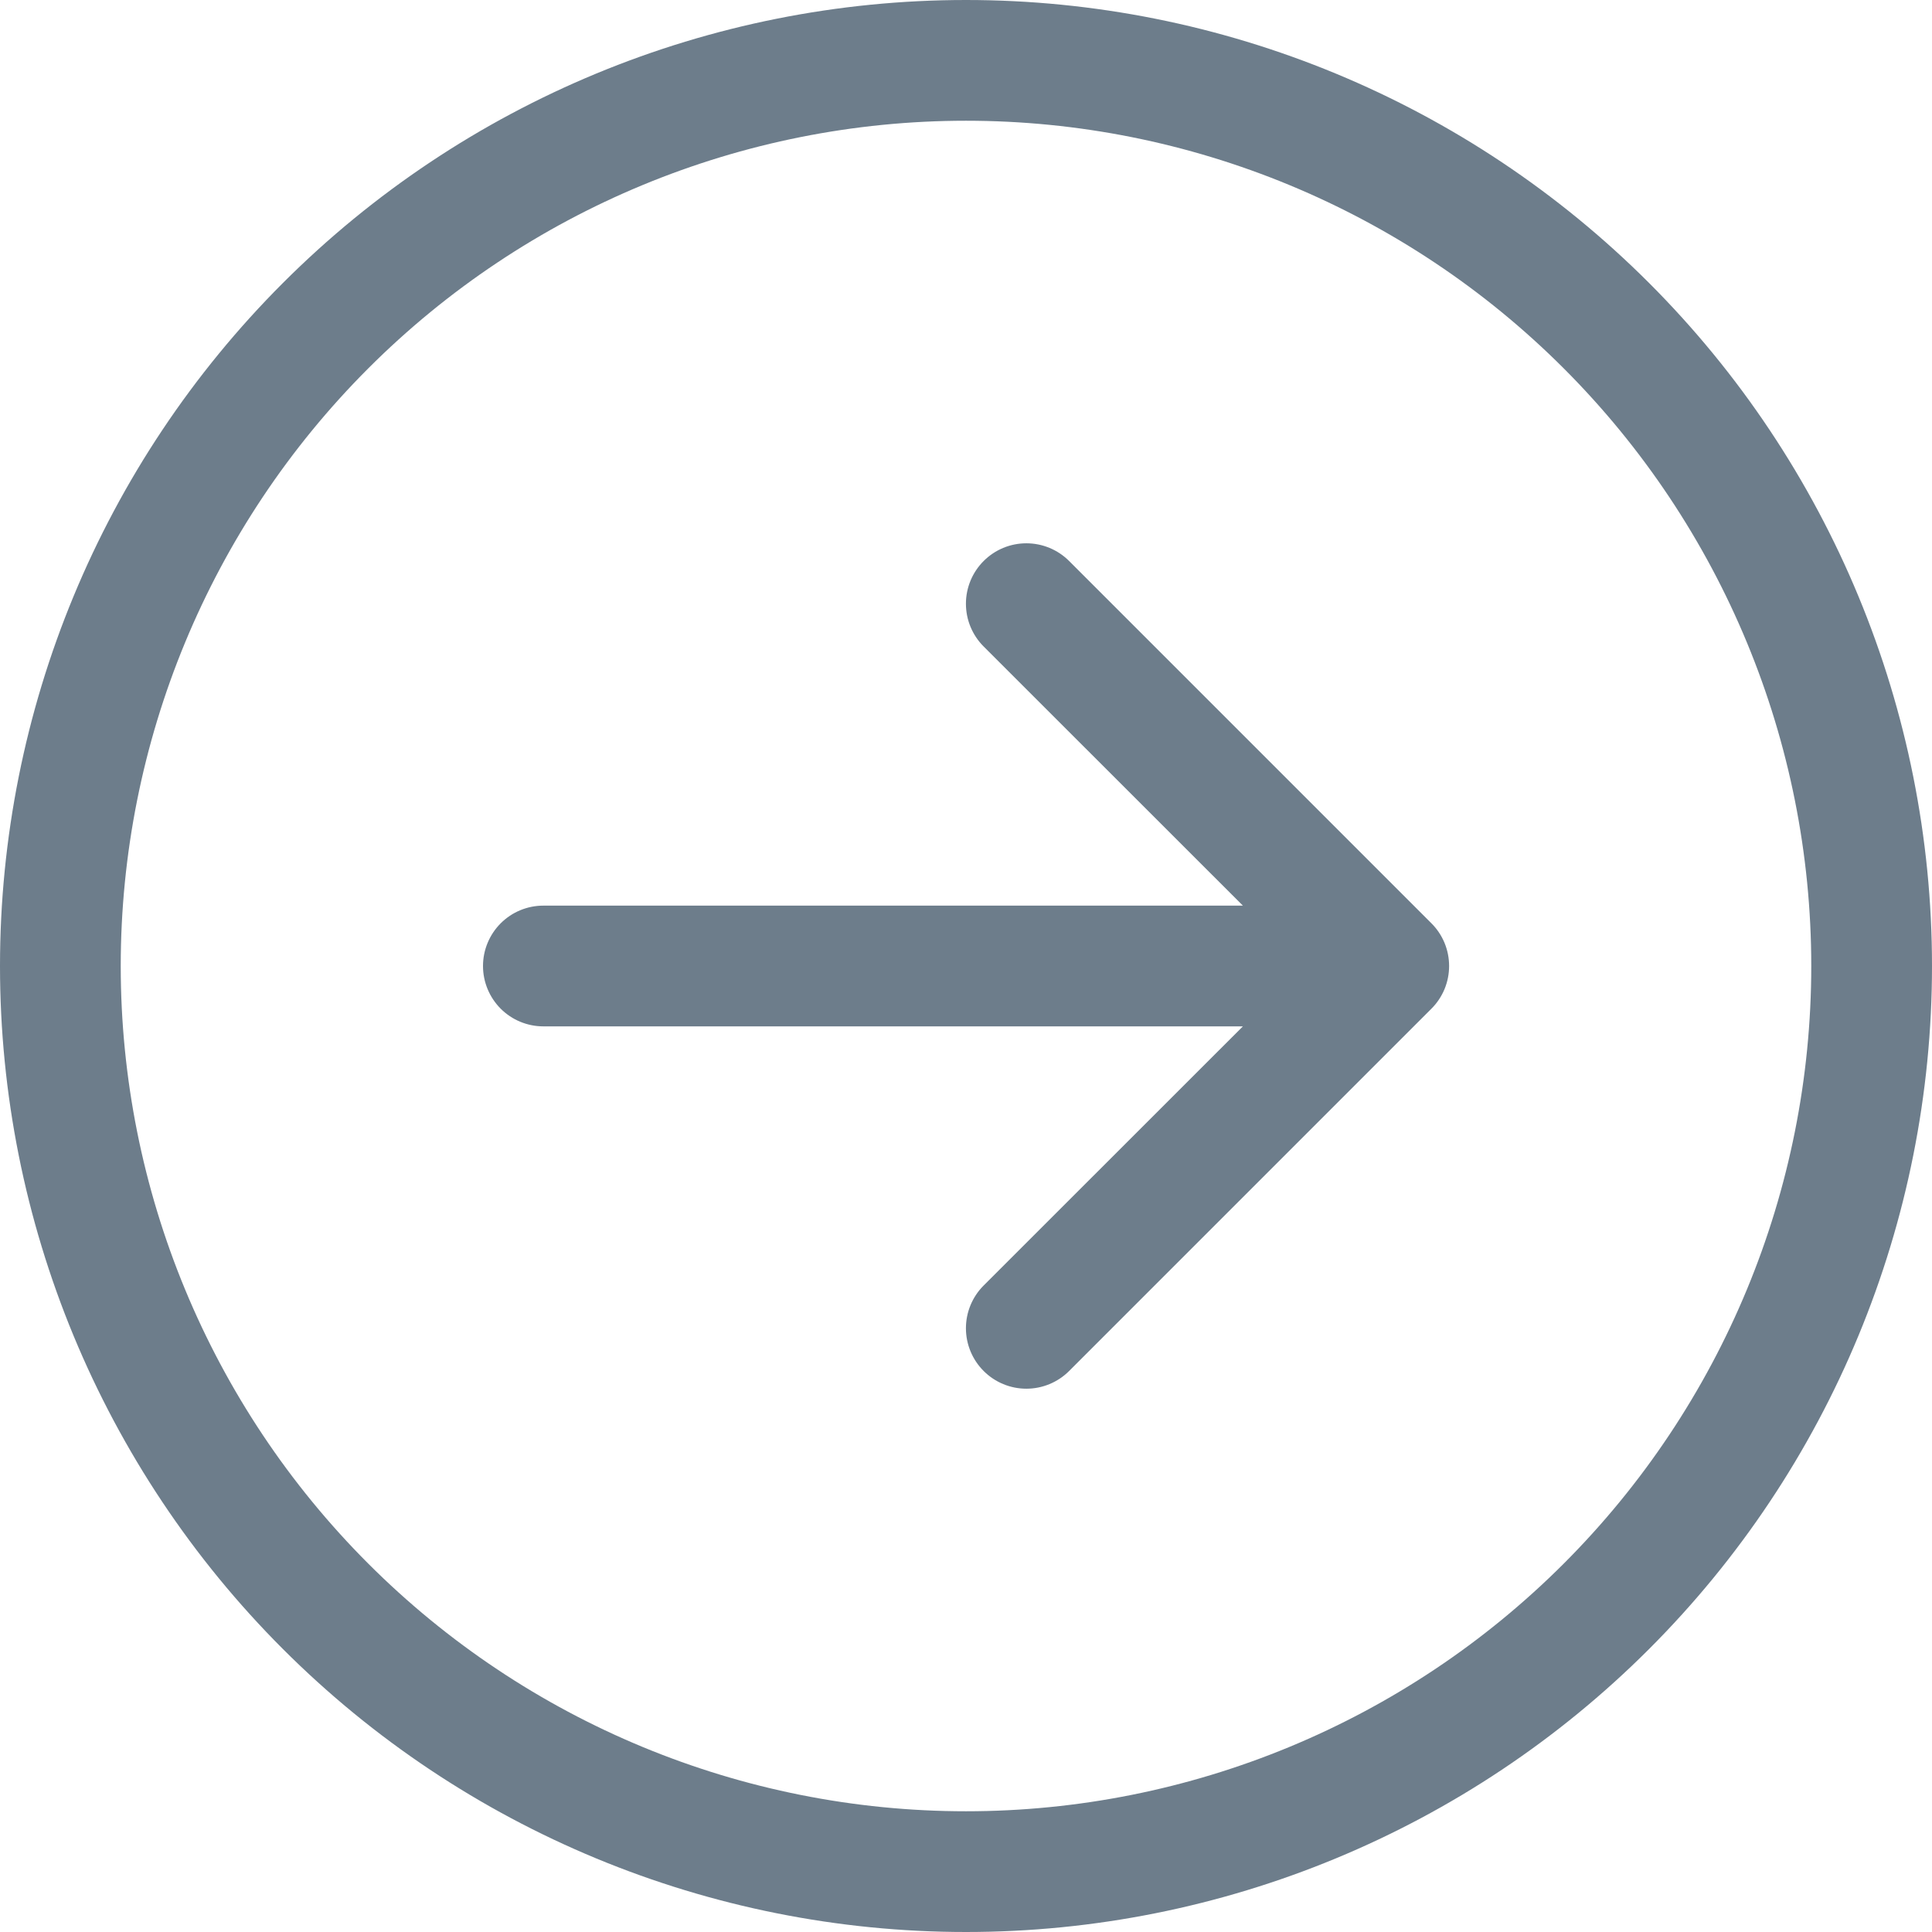 <svg width="53" height="53" viewBox="0 0 53 53" fill="none" xmlns="http://www.w3.org/2000/svg">
<g clip-path="url(#clip0_307_692)">
<path fill-rule="evenodd" clip-rule="evenodd" d="M26.5 49.688C32.65 49.688 38.547 47.245 42.896 42.896C47.245 38.547 49.688 32.65 49.688 26.5C49.688 20.35 47.245 14.453 42.896 10.104C38.547 5.755 32.65 3.312 26.5 3.312C20.35 3.312 14.453 5.755 10.104 10.104C5.755 14.453 3.312 20.35 3.312 26.5C3.312 32.65 5.755 38.547 10.104 42.896C14.453 47.245 20.35 49.688 26.5 49.688ZM26.5 0C33.528 0 40.269 2.792 45.238 7.762C50.208 12.731 53 19.472 53 26.5C53 33.528 50.208 40.269 45.238 45.238C40.269 50.208 33.528 53 26.5 53C19.472 53 12.731 50.208 7.762 45.238C2.792 40.269 0 33.528 0 26.5C0 19.472 2.792 12.731 7.762 7.762C12.731 2.792 19.472 0 26.5 0ZM14.906 24.844C14.467 24.844 14.046 25.018 13.735 25.329C13.425 25.64 13.25 26.061 13.25 26.5C13.25 26.939 13.425 27.36 13.735 27.671C14.046 27.982 14.467 28.156 14.906 28.156L34.096 28.156L26.984 35.265C26.673 35.576 26.498 35.998 26.498 36.438C26.498 36.877 26.673 37.299 26.984 37.61C27.295 37.921 27.716 38.096 28.156 38.096C28.596 38.096 29.018 37.921 29.329 37.61L39.266 27.673C39.421 27.519 39.543 27.336 39.627 27.135C39.71 26.934 39.753 26.718 39.753 26.5C39.753 26.282 39.71 26.066 39.627 25.865C39.543 25.664 39.421 25.481 39.266 25.327L29.329 15.39C29.018 15.079 28.596 14.904 28.156 14.904C27.716 14.904 27.295 15.079 26.984 15.39C26.673 15.701 26.498 16.123 26.498 16.562C26.498 17.002 26.673 17.424 26.984 17.735L34.096 24.844L14.906 24.844Z" fill="#6D7D8B"/>
</g>
<defs>
<clipPath id="clip0_307_692">
<rect width="53" height="53" fill="white" transform="matrix(0 -1 1 0 0 53)"/>
</clipPath>
</defs>
</svg>
